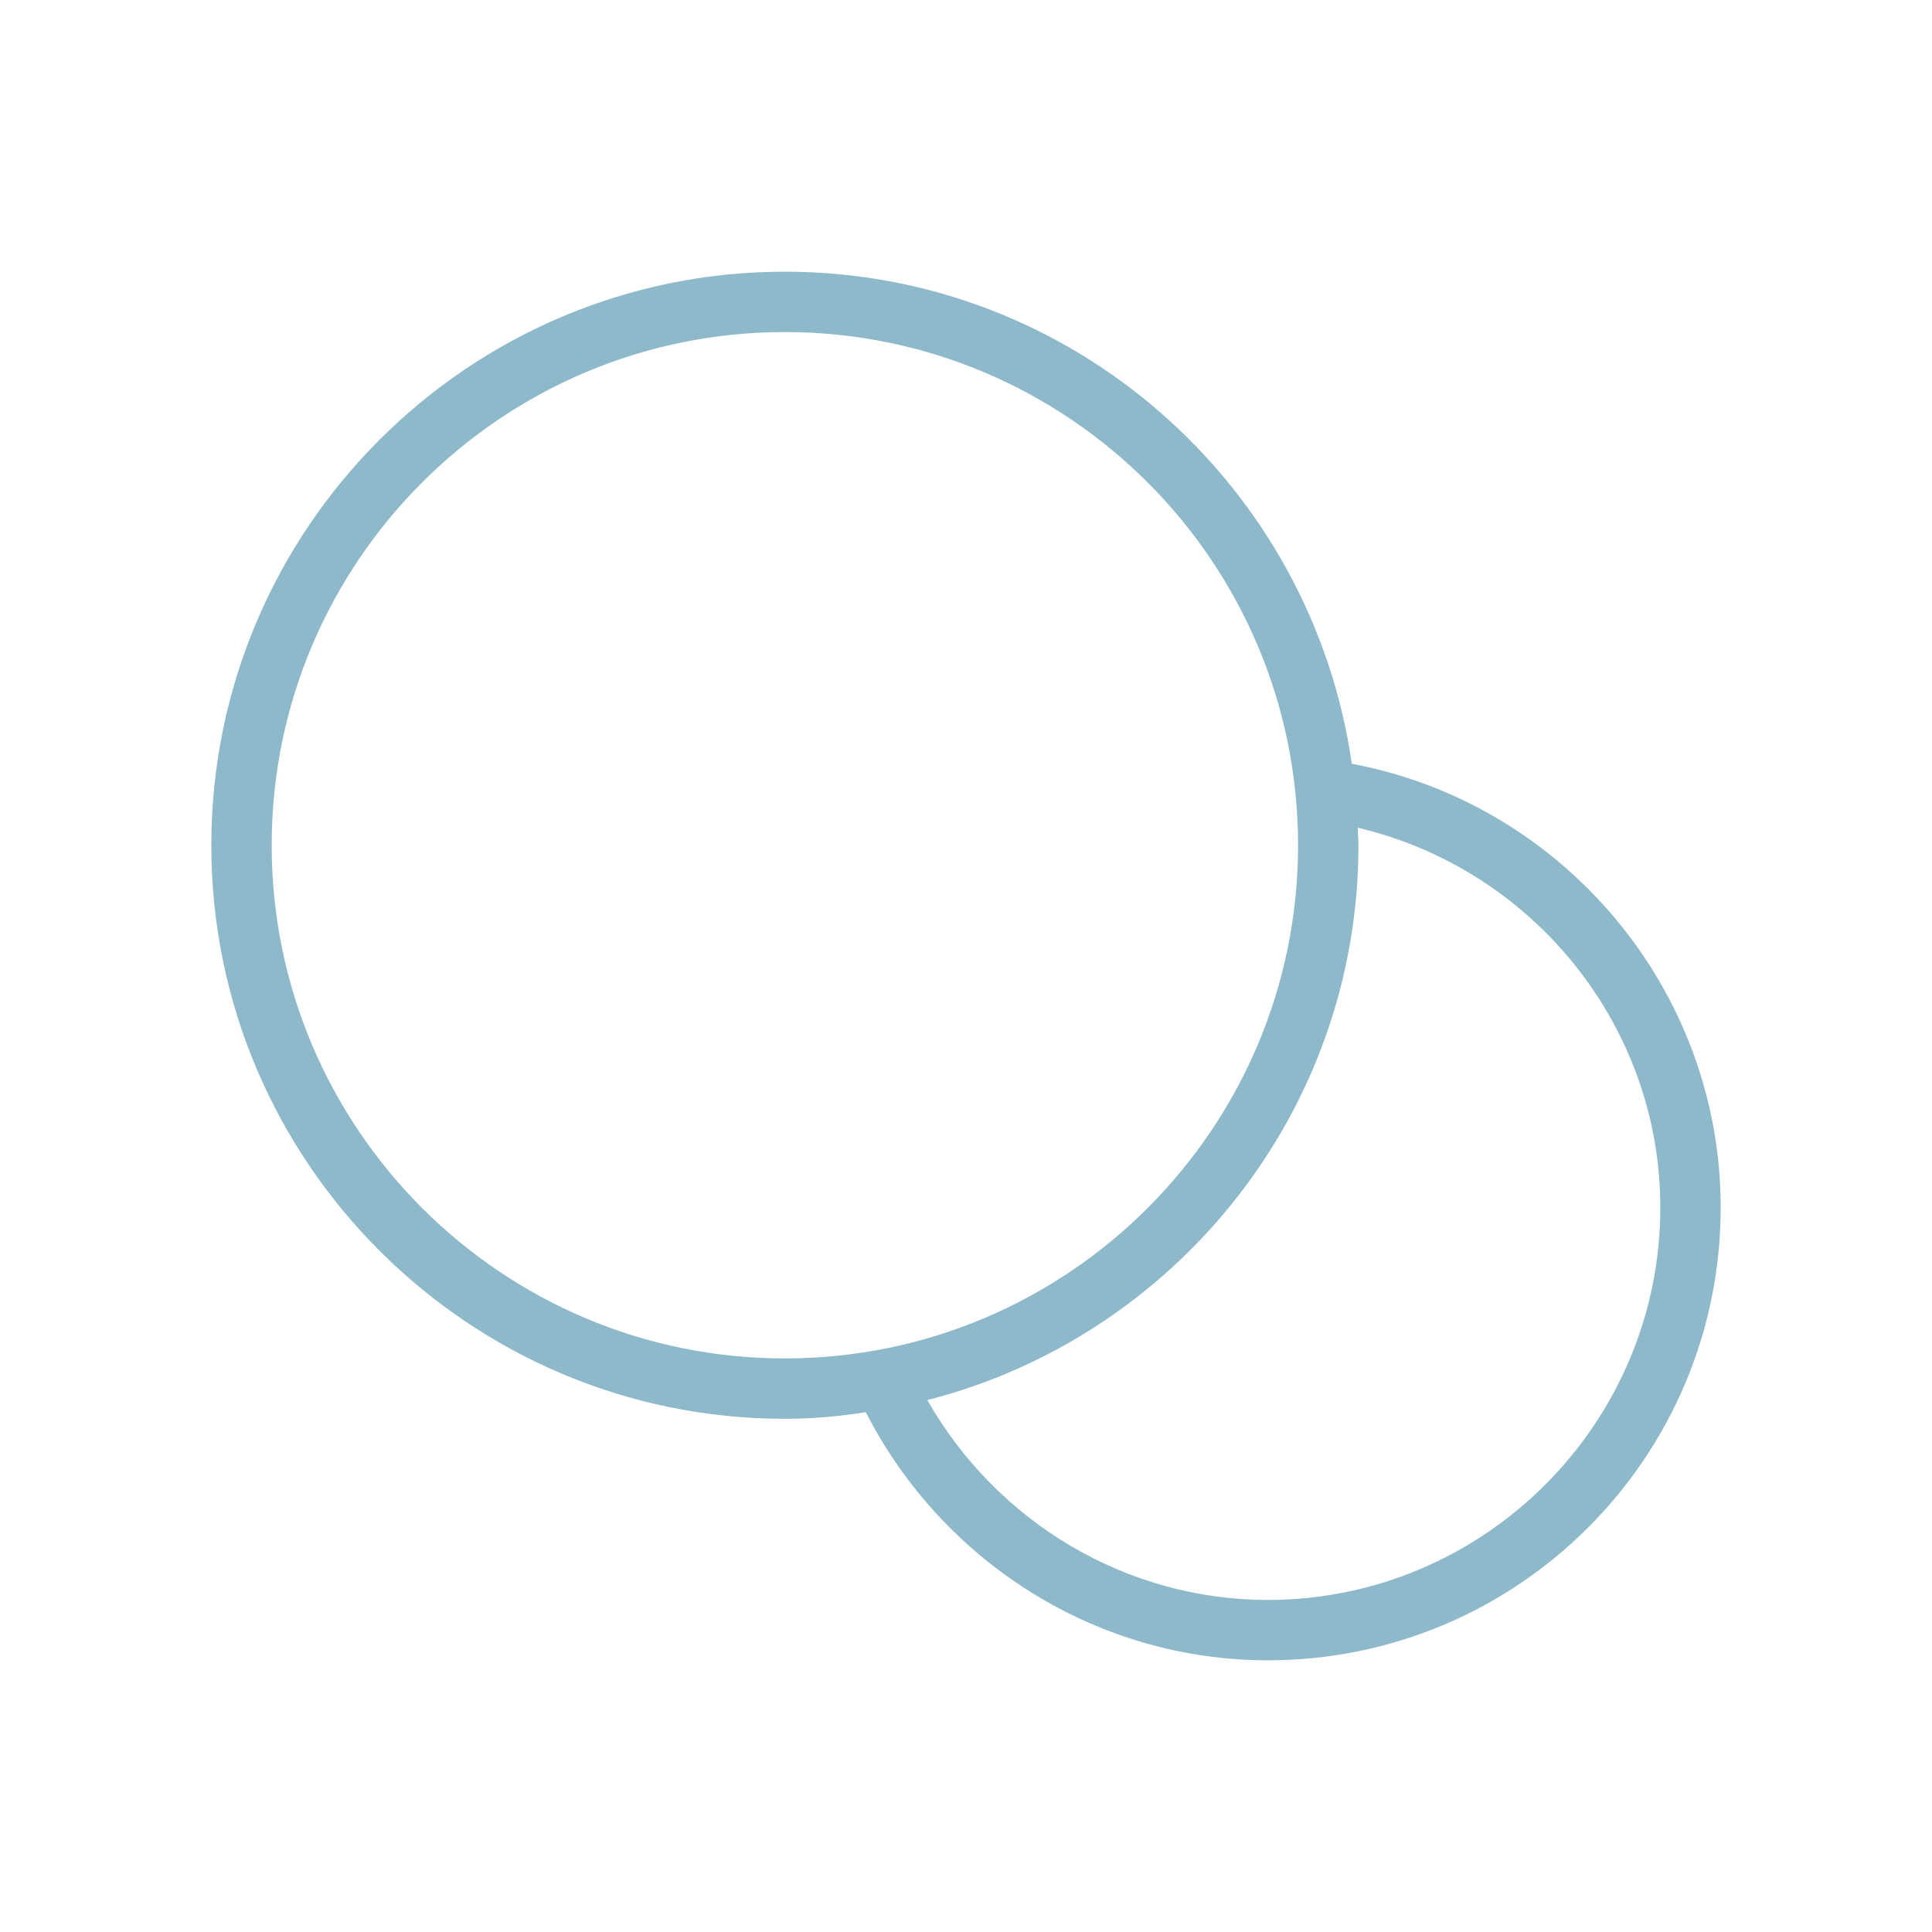 <?xml version="1.0" encoding="UTF-8"?><svg id="Layer_1" xmlns="http://www.w3.org/2000/svg" viewBox="0 0 32 32"><defs><style>.cls-1{fill:#8db9ca;stroke-width:0px;}</style></defs><path class="cls-1" d="M22.39,12.65c-.66-4.6-4.61-8.15-9.39-8.15-5.24,0-9.5,4.26-9.5,9.5s4.26,9.5,9.5,9.5c.45,0,.9-.04,1.34-.11,1.28,2.5,3.84,4.11,6.66,4.11,4.14,0,7.5-3.36,7.5-7.5,0-3.6-2.6-6.69-6.11-7.35ZM4.5,14c0-4.69,3.81-8.5,8.5-8.5s8.5,3.81,8.5,8.5-3.81,8.5-8.5,8.5-8.5-3.81-8.5-8.5ZM21,26.5c-2.35,0-4.49-1.29-5.64-3.31,4.1-1.05,7.14-4.77,7.14-9.19,0-.1-.01-.19-.01-.29,2.89.68,5.01,3.27,5.01,6.29,0,3.58-2.92,6.5-6.5,6.5Z"/></svg>